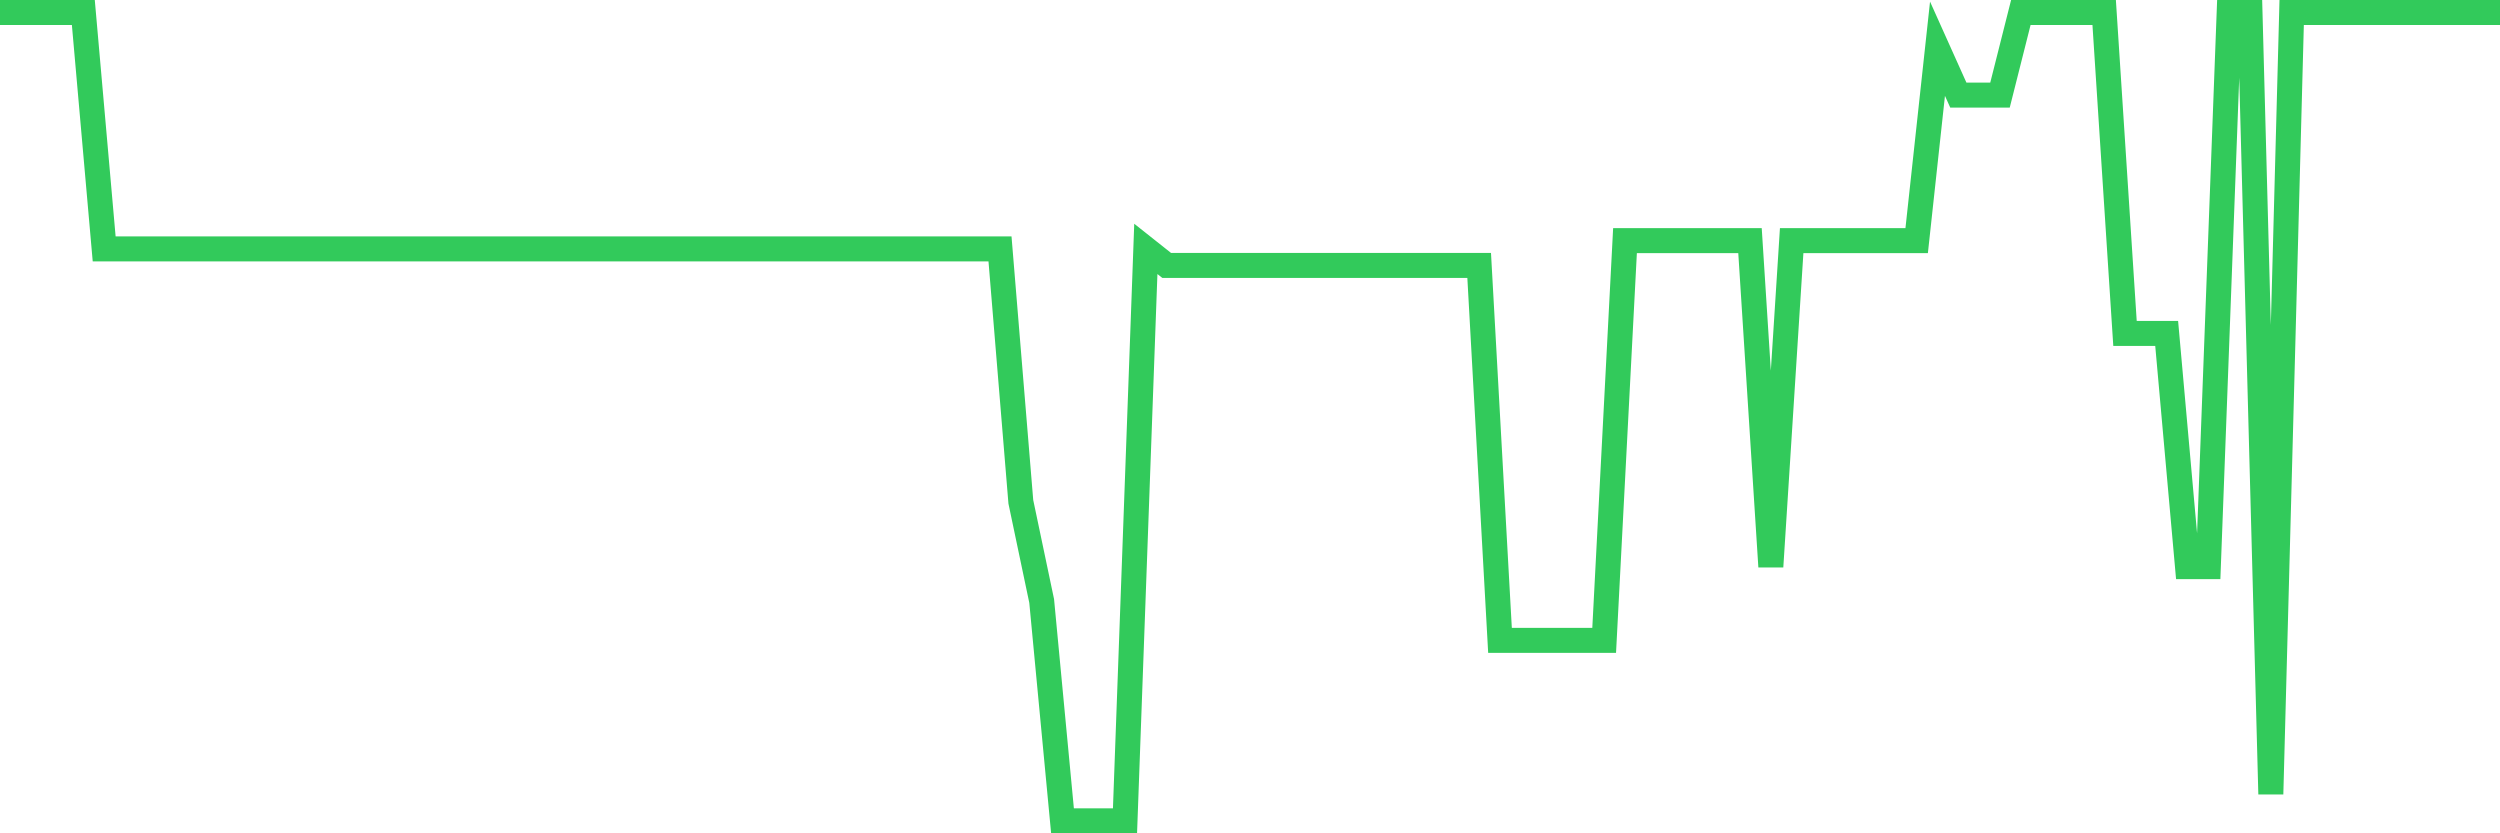 <svg
  xmlns="http://www.w3.org/2000/svg"
  xmlns:xlink="http://www.w3.org/1999/xlink"
  width="120"
  height="40"
  viewBox="0 0 120 40"
  preserveAspectRatio="none"
>
  <polyline
    points="0,0.6 1,0.6 2,0.6 3,0.6 4,0.6 5,11.947 6,11.947 7,11.947 8,11.947 9,11.947 10,11.947 11,11.947 12,11.947 13,11.947 14,11.947 15,11.947 16,11.947 17,11.947 18,11.947 19,11.947 20,11.947 21,11.947 22,11.947 23,11.947 24,11.947 25,11.947 26,11.947 27,11.947 28,11.947 29,11.947 30,11.947 31,11.947 32,11.947 33,11.947 34,11.947 35,11.947 36,11.947 37,11.947 38,11.947 39,11.947 40,11.947 41,11.947 42,11.947 43,11.947 44,11.947 45,11.947 46,11.947 47,11.947 48,11.947 49,24.087 50,28.846 51,39.4 52,39.4 53,39.4 54,39.4 55,11.947 56,12.74 57,12.74 58,12.74 59,12.74 60,12.74 61,12.74 62,12.74 63,12.74 64,12.74 65,12.74 66,12.74 67,12.74 68,12.74 69,12.74 70,12.74 71,12.74 72,30.737 73,30.737 74,30.737 75,30.737 76,30.737 77,30.737 78,11.551 79,11.551 80,11.551 81,11.551 82,11.551 83,11.551 84,11.551 85,27.199 86,11.551 87,11.551 88,11.551 89,11.551 90,11.551 91,11.551 92,11.551 93,2.339 94,4.565 95,4.565 96,4.565 97,0.6 98,0.6 99,0.6 100,0.6 101,0.6 102,16.004 103,16.004 104,16.004 105,27.199 106,27.199 107,0.6 108,0.6 109,38.119 110,0.6 111,0.6 112,0.6 113,0.6 114,0.6 115,0.6 116,0.6 117,0.6 118,0.6 119,0.6 120,0.6"
    fill="none"
    stroke="#32ca5b"
    stroke-width="1.2"
  >
  </polyline>
</svg>